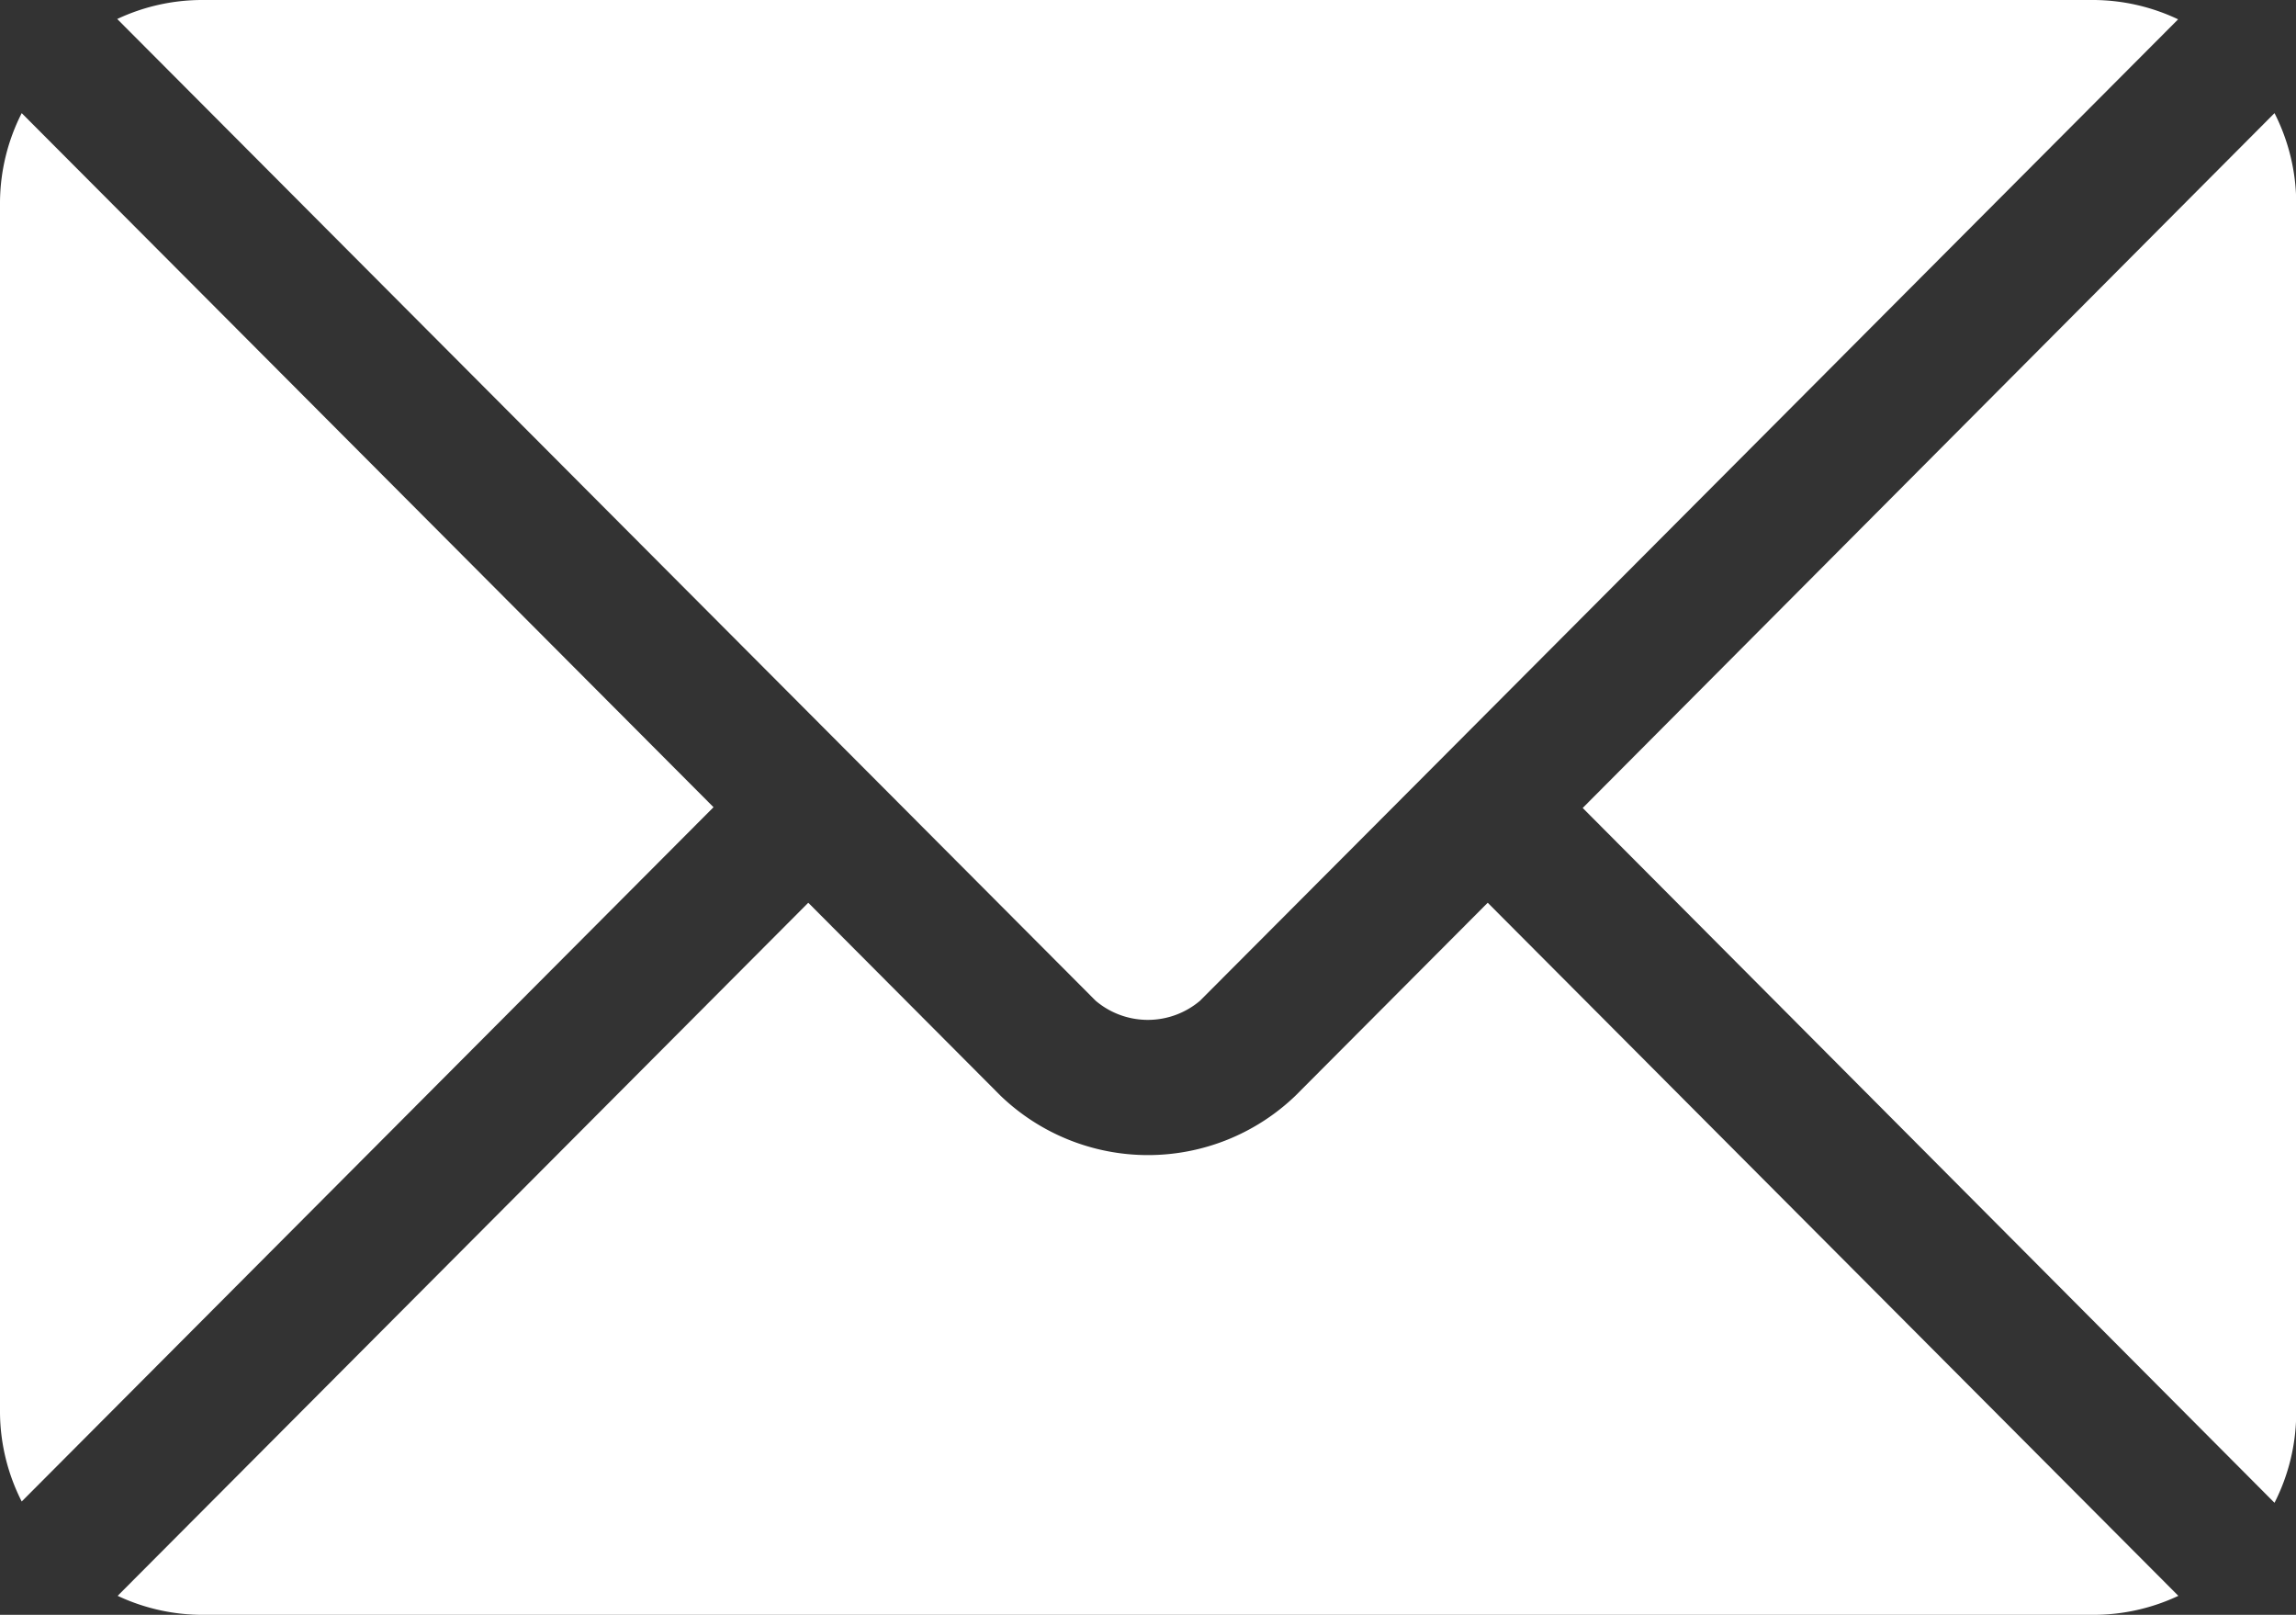 <?xml version="1.0" encoding="UTF-8"?>
<svg xmlns="http://www.w3.org/2000/svg" width="21.154" height="14.874" viewBox="0 0 21.154 14.874">
  <rect x="0" y="0" width="21.154" height="14.874" fill="#333333" stroke="none"/>
  <g id="email" transform="translate(0 -76)">
    <g id="Group_3" data-name="Group 3" transform="translate(1.084 84.315)">
      <g id="Group_2" data-name="Group 2">
        <path id="Path_3" data-name="Path 3" d="M38.849,277.251l-1.772,1.778a1.961,1.961,0,0,1-2.716,0l-1.772-1.778-6.363,6.384a1.841,1.841,0,0,0,.776.175H44.437a1.839,1.839,0,0,0,.775-.175Z" transform="translate(-26.226 -277.251)" fill="#fff"></path>
      </g>
    </g>
    <g id="Group_5" data-name="Group 5" transform="translate(1.084 76)">
      <g id="Group_4" data-name="Group 4">
        <path id="Path_4" data-name="Path 4" d="M44.439,76H27a1.84,1.84,0,0,0-.776.175L33.028,83h0l2.211,2.218a.744.744,0,0,0,.961,0L38.412,83h0l6.8-6.822A1.839,1.839,0,0,0,44.439,76Z" transform="translate(-26.228 -76)" fill="#fff"></path>
      </g>
    </g>
    <g id="Group_7" data-name="Group 7" transform="translate(0 77.042)">
      <g id="Group_6" data-name="Group 6">
        <path id="Path_5" data-name="Path 5" d="M.2,101.212a1.836,1.836,0,0,0-.2.818v11.155A1.836,1.836,0,0,0,.2,114l6.374-6.395Z" transform="translate(0 -101.212)" fill="#fff"></path>
      </g>
    </g>
    <g id="Group_9" data-name="Group 9" transform="translate(14.582 77.042)">
      <g id="Group_8" data-name="Group 8">
        <path id="Path_6" data-name="Path 6" d="M359.307,101.21l-6.374,6.4,6.374,6.4a1.837,1.837,0,0,0,.2-.818V102.028A1.837,1.837,0,0,0,359.307,101.21Z" transform="translate(-352.933 -101.21)" fill="#fff"></path>
      </g>
    </g>
  </g>
</svg>
